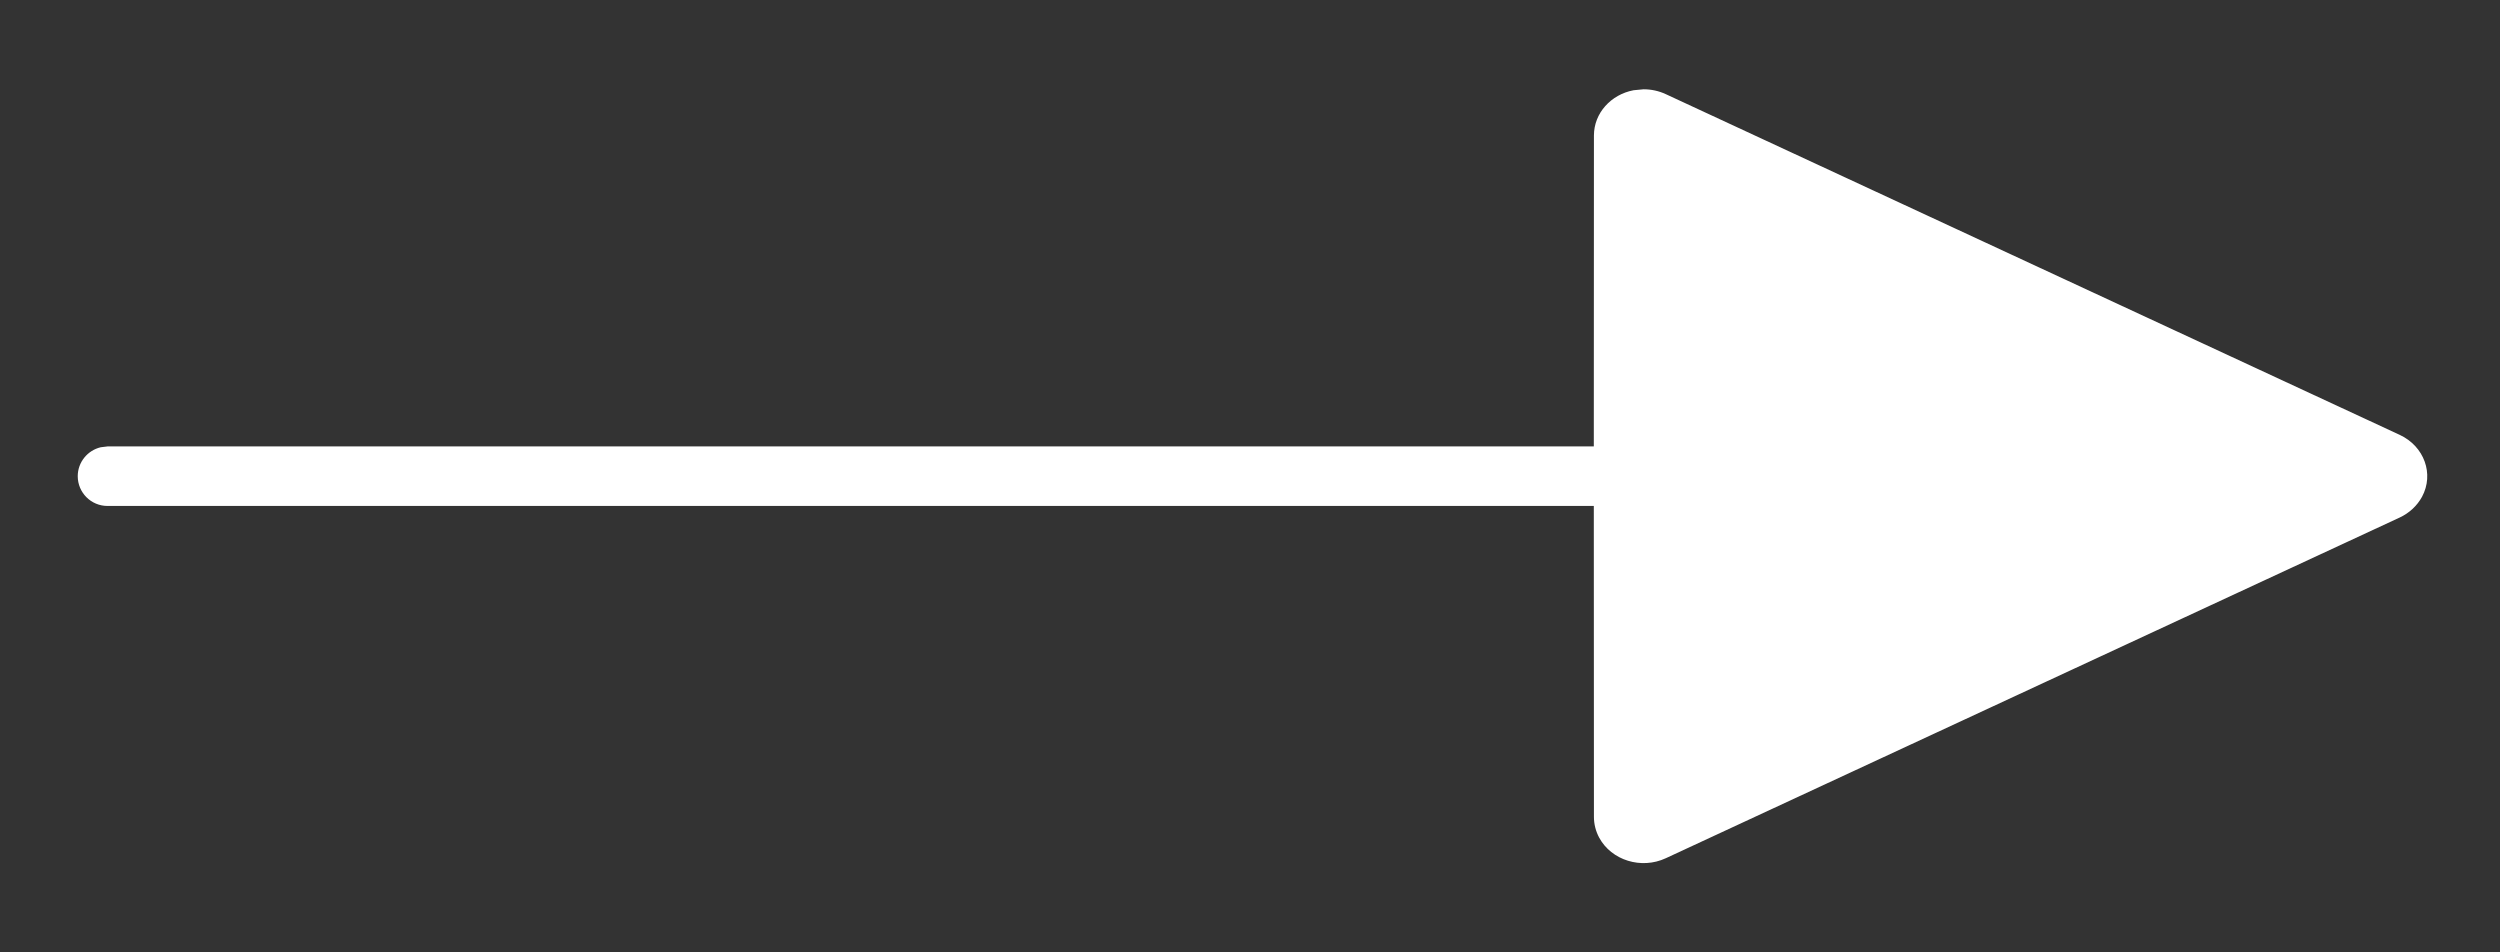<?xml version="1.0" encoding="UTF-8"?>
<svg width="21px" height="8px" viewBox="0 0 21 8" version="1.1" xmlns="http://www.w3.org/2000/svg" xmlns:xlink="http://www.w3.org/1999/xlink">
    <rect x="0" y="0" width="21" height="8" fill="#333333" stroke="none"/>
    <!-- Generator: Sketch 63.1 (92452) - https://sketch.com -->
    <title>Line 2</title>
    <desc>Created with Sketch.</desc>
    <g id="01_Homepage" stroke="none" stroke-width="1" fill="none" fill-rule="evenodd">
        <g id="01_BDH_Homepage_Desktop" transform="translate(-1221, -1051)" fill="#fff" fill-rule="nonzero">
            <g id="Sec-1">
                <g id="BD-for-you" transform="translate(143, 696)">
                    <g id="Bottom-bar" transform="translate(0, 107)">
                        <g id="2" transform="translate(663, 0)">
                            <g id="Misc-/-SecondaryCTA-/-Static-/-L-Copy" transform="translate(307, 244)">
                                <g id="Group">
                                    <path id="Line-2" d="M121.806,4.75 C121.871,4.75 121.935,4.764 121.993,4.791 L121.993,4.791 L128.158,7.653 C128.364,7.749 128.448,7.982 128.345,8.173 C128.304,8.248 128.239,8.309 128.158,8.347 L128.158,8.347 L121.993,11.209 C121.787,11.305 121.536,11.227 121.433,11.036 C121.404,10.982 121.389,10.922 121.389,10.862 L121.389,10.862 L121.388,8.25 L108.903,8.25 C108.765,8.25 108.653,8.138 108.653,8 C108.653,7.882 108.736,7.783 108.846,7.757 L108.903,7.75 L121.388,7.75 L121.389,5.138 C121.389,4.95 121.532,4.794 121.722,4.758 Z"></path>
                                </g>
                            </g>
                        </g>
                    </g>
                </g>
            </g>
        </g>
    </g>
</svg>
